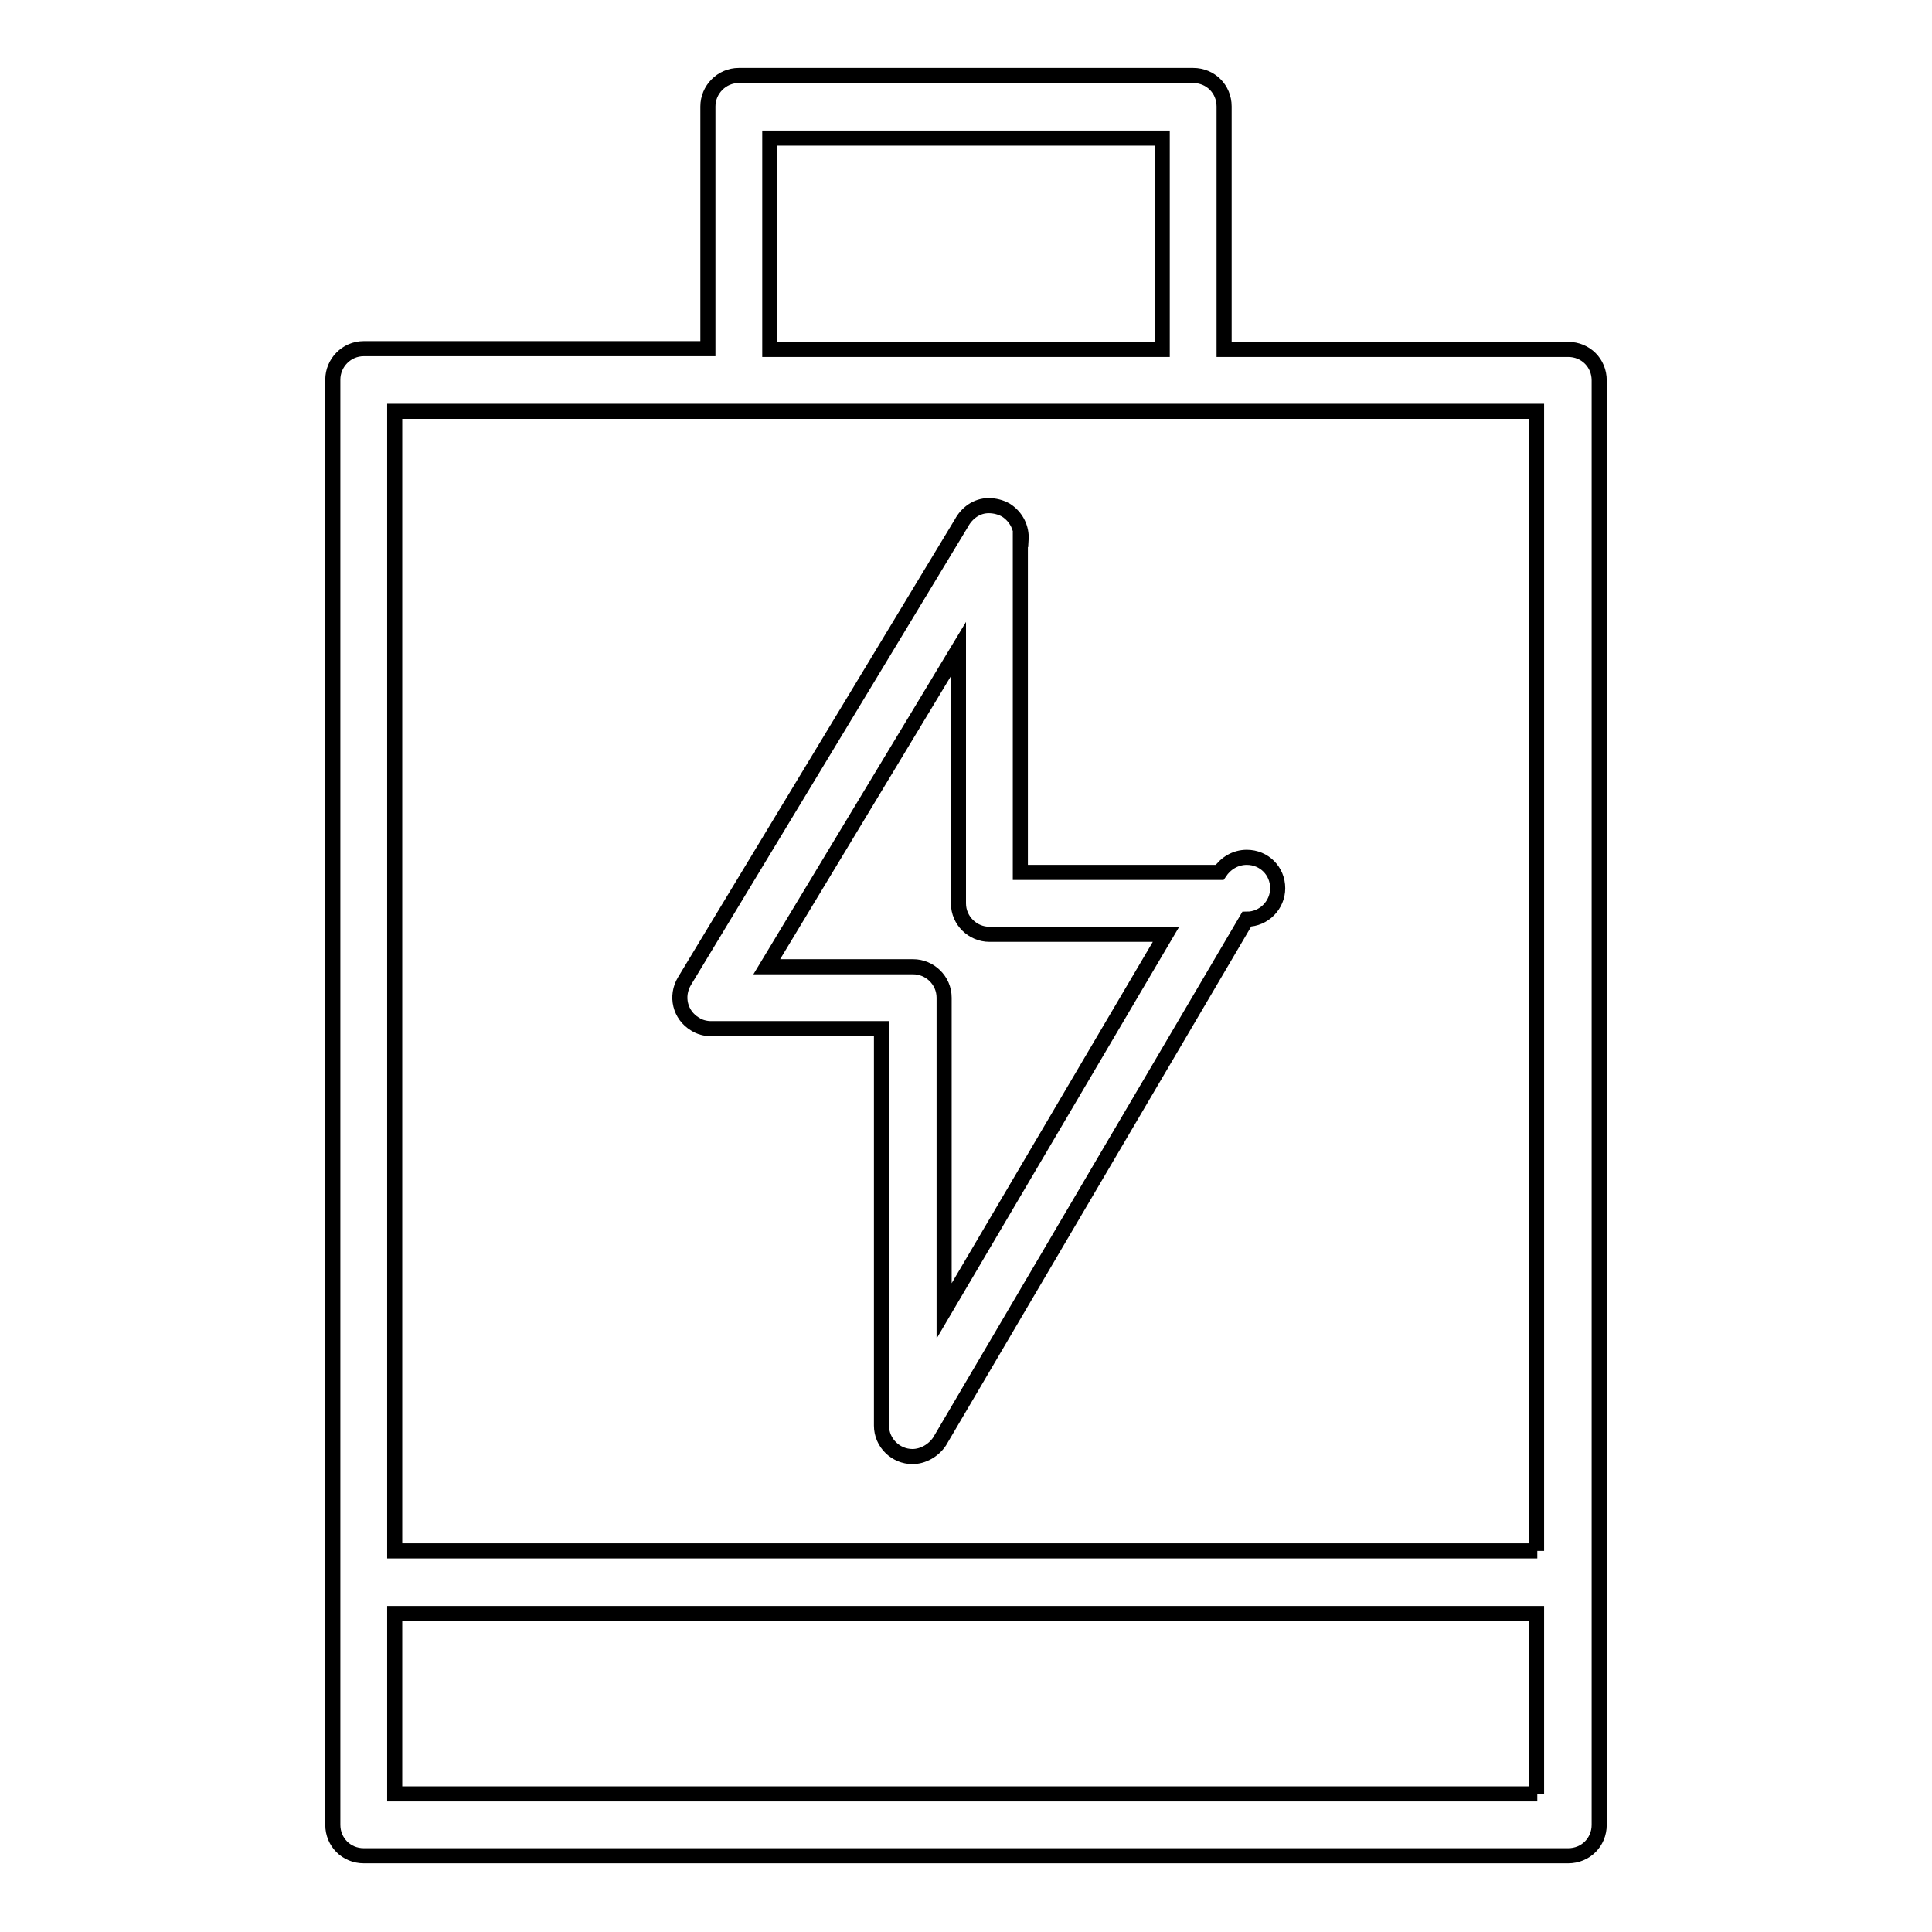 <?xml version="1.0" encoding="utf-8"?>
<!-- Svg Vector Icons : http://www.onlinewebfonts.com/icon -->
<!DOCTYPE svg PUBLIC "-//W3C//DTD SVG 1.1//EN" "http://www.w3.org/Graphics/SVG/1.1/DTD/svg11.dtd">
<svg version="1.1" xmlns="http://www.w3.org/2000/svg" xmlns:xlink="http://www.w3.org/1999/xlink" x="0px" y="0px" viewBox="0 0 256 256" enable-background="new 0 0 256 256" xml:space="preserve">
<g> <path stroke-width="2" fill-opacity="0" stroke="#000000"  d="M135.3,71.5c0.1-1.5-0.6-3-2-3.9c-0.7-0.4-1.5-0.6-2.3-0.6c-1.6,0-2.9,1-3.6,2.3L90.7,130 c-1.2,2-0.6,4.5,1.4,5.7c0.6,0.4,1.4,0.6,2.1,0.6h22.6v52.6c0,2.3,1.9,4.1,4.1,4.1c1.4,0,2.8-0.8,3.6-2l40.7-69.2 c2.3,0,4.1-1.9,4.1-4.1c0-2.3-1.8-4.1-4.1-4.1c-1.5,0-2.8,0.8-3.6,2h-26.4V71.5z M154.5,123.8l-29.4,49.9v-41.5 c0-2.3-1.9-4.1-4.1-4.1h-19.4L127,86v33.7c0,2.3,1.9,4.1,4.1,4.1H154.5L154.5,123.8z M207.8,46.3h-45.6V14.1c0-2.3-1.8-4.1-4.1-4.1 H97.9c-2.3,0-4.1,1.9-4.1,4.1v32.1H48.2c-2.3,0-4.1,1.9-4.1,4.1v191.5c0,2.3,1.8,4.1,4.1,4.1h159.6c2.3,0,4.1-1.8,4.1-4.1V50.4 C211.9,48.1,210.1,46.3,207.8,46.3L207.8,46.3z M102,18.3H154v28H102V18.3z M203.7,237.7H52.3v-23.9h151.3V237.7z M203.7,205.5 H52.3v-151h151.3V205.5z"/></g>
</svg>